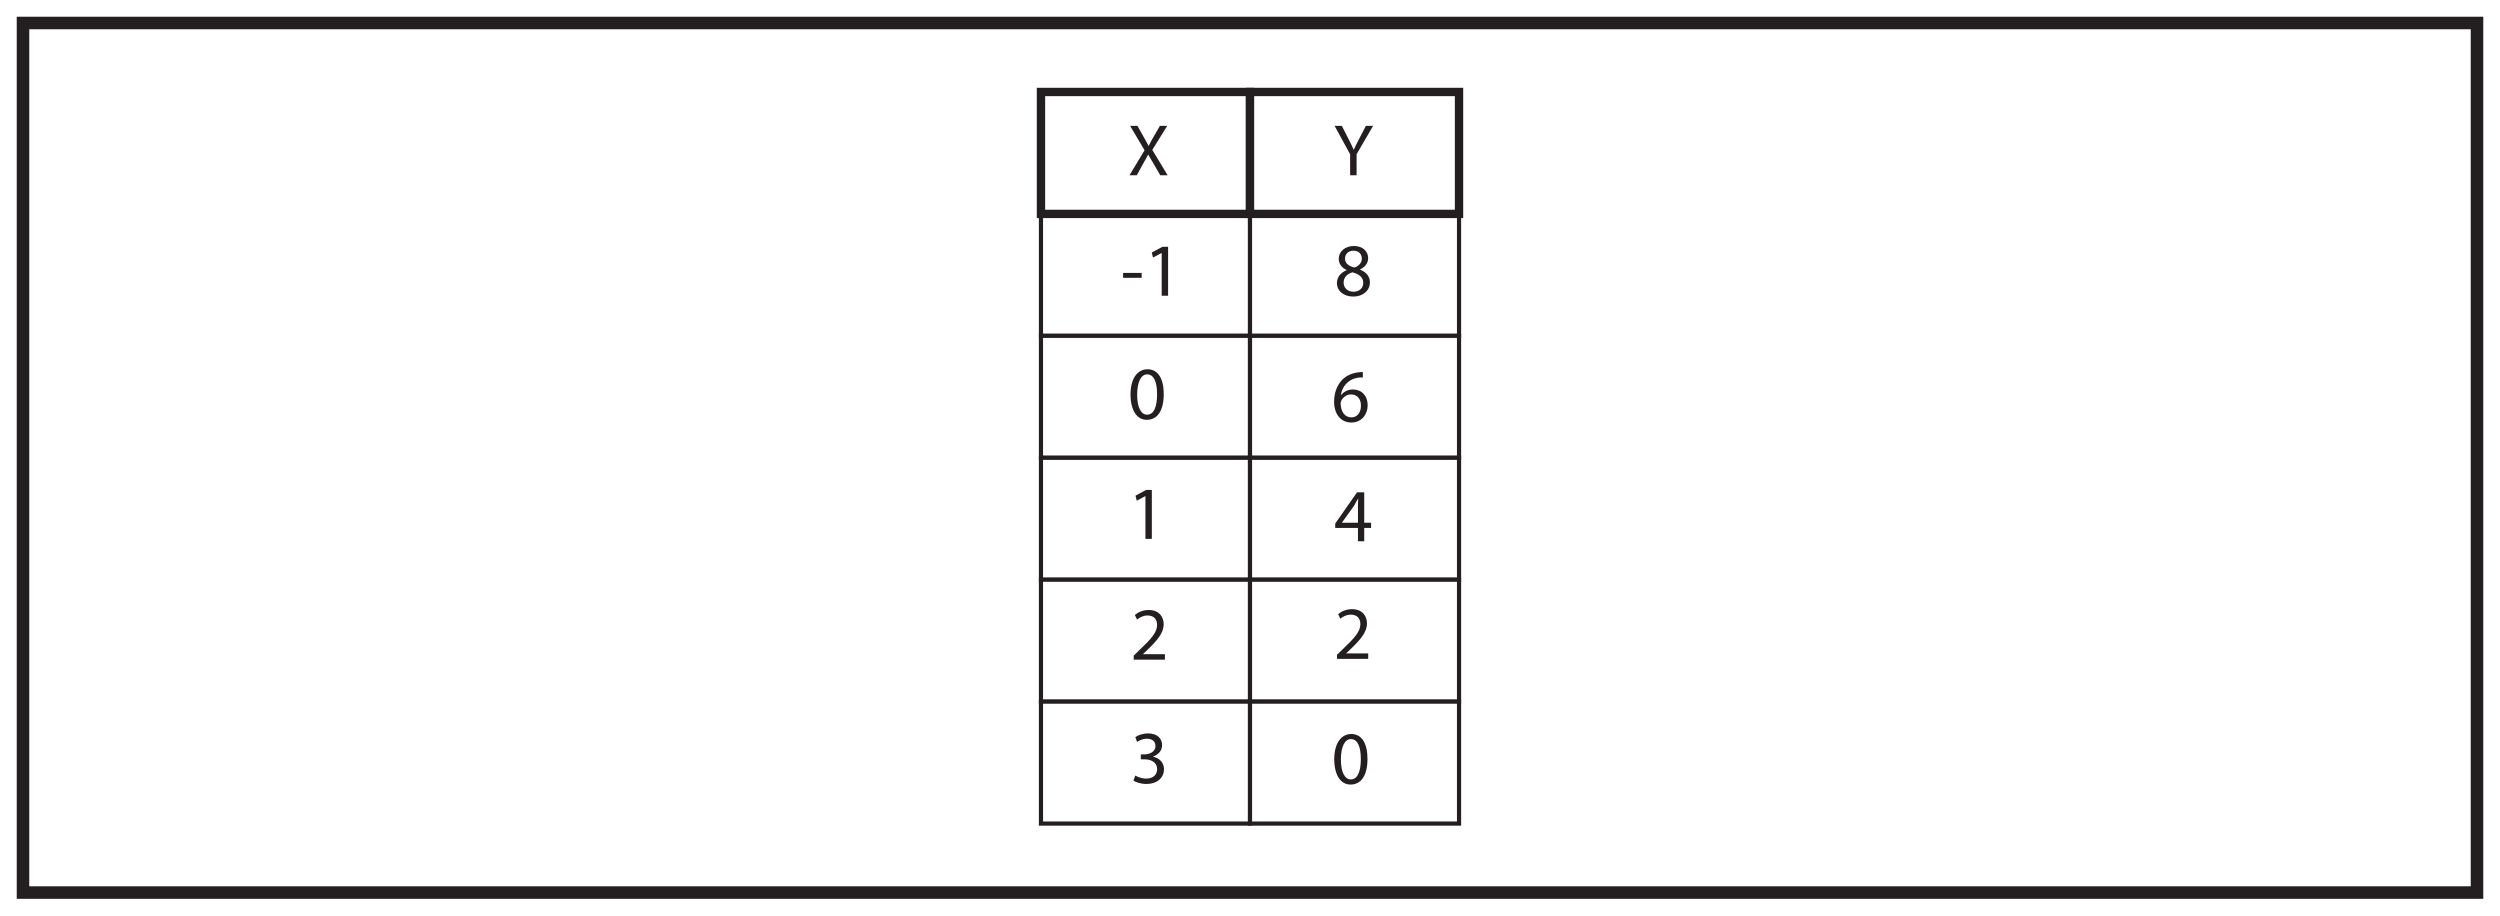 <?xml version="1.0" encoding="UTF-8"?>
<svg xmlns="http://www.w3.org/2000/svg" xmlns:xlink="http://www.w3.org/1999/xlink" width="598pt" height="219pt" viewBox="0 0 598 219" version="1.1">
<defs>
<g>
<symbol overflow="visible" id="glyph0-0">
<path style="stroke:none;" d="M 0 0 L 8.766 0 L 8.766 -12.266 L 0 -12.266 Z M 4.375 -6.922 L 1.406 -11.391 L 7.359 -11.391 Z M 4.906 -6.125 L 7.875 -10.594 L 7.875 -1.656 Z M 1.406 -0.875 L 4.375 -5.344 L 7.359 -0.875 Z M 0.875 -10.594 L 3.859 -6.125 L 0.875 -1.656 Z M 0.875 -10.594 "/>
</symbol>
<symbol overflow="visible" id="glyph0-1">
<path style="stroke:none;" d="M 9.562 0 L 5.891 -6.062 L 9.469 -11.812 L 7.719 -11.812 L 6.109 -9.031 C 5.672 -8.281 5.375 -7.734 5.047 -7.047 L 4.984 -7.047 C 4.672 -7.672 4.344 -8.266 3.906 -9.031 L 2.344 -11.812 L 0.578 -11.812 L 4.047 -5.969 L 0.438 0 L 2.188 0 L 3.609 -2.594 C 4.219 -3.625 4.547 -4.25 4.891 -4.938 L 4.922 -4.938 C 5.297 -4.25 5.672 -3.609 6.281 -2.609 L 7.797 0 Z M 9.562 0 "/>
</symbol>
<symbol overflow="visible" id="glyph0-2">
<path style="stroke:none;" d="M 5.5 0 L 5.5 -5.031 L 9.453 -11.812 L 7.719 -11.812 L 6.031 -8.547 C 5.562 -7.656 5.172 -6.891 4.828 -6.109 L 4.797 -6.109 C 4.438 -6.938 4.078 -7.656 3.625 -8.547 L 1.969 -11.812 L 0.234 -11.812 L 3.953 -5.016 L 3.953 0 Z M 5.5 0 "/>
</symbol>
<symbol overflow="visible" id="glyph1-0">
<path style="stroke:none;" d="M 0 0 L 9 0 L 9 -12.594 L 0 -12.594 Z M 4.5 -7.109 L 1.438 -11.703 L 7.562 -11.703 Z M 5.047 -6.297 L 8.094 -10.891 L 8.094 -1.703 Z M 1.438 -0.906 L 4.5 -5.484 L 7.562 -0.906 Z M 0.906 -10.891 L 3.953 -6.297 L 0.906 -1.703 Z M 0.906 -10.891 "/>
</symbol>
<symbol overflow="visible" id="glyph1-1">
<path style="stroke:none;" d="M 0.547 -5.453 L 0.547 -4.281 L 4.984 -4.281 L 4.984 -5.453 Z M 0.547 -5.453 "/>
</symbol>
<symbol overflow="visible" id="glyph1-2">
<path style="stroke:none;" d="M 4.25 0 L 5.781 0 L 5.781 -11.703 L 4.422 -11.703 L 1.875 -10.328 L 2.172 -9.125 L 4.219 -10.219 L 4.25 -10.219 Z M 4.25 0 "/>
</symbol>
<symbol overflow="visible" id="glyph1-3">
<path style="stroke:none;" d="M 4.719 -11.891 C 2.344 -11.891 0.641 -9.734 0.641 -5.812 C 0.688 -1.938 2.234 0.203 4.516 0.203 C 7.109 0.203 8.594 -2 8.594 -5.969 C 8.594 -9.703 7.188 -11.891 4.719 -11.891 Z M 4.625 -10.672 C 6.266 -10.672 7 -8.781 7 -5.906 C 7 -2.922 6.234 -1.031 4.609 -1.031 C 3.172 -1.031 2.234 -2.75 2.234 -5.797 C 2.234 -8.984 3.234 -10.672 4.625 -10.672 Z M 4.625 -10.672 "/>
</symbol>
<symbol overflow="visible" id="glyph1-4">
<path style="stroke:none;" d="M 8.281 0 L 8.281 -1.312 L 3.031 -1.312 L 3.031 -1.344 L 3.953 -2.219 C 6.422 -4.594 7.984 -6.344 7.984 -8.5 C 7.984 -10.172 6.938 -11.891 4.406 -11.891 C 3.062 -11.891 1.906 -11.391 1.094 -10.703 L 1.609 -9.594 C 2.141 -10.047 3.031 -10.578 4.094 -10.578 C 5.828 -10.578 6.406 -9.484 6.406 -8.297 C 6.391 -6.531 5.047 -5.016 2.047 -2.172 L 0.812 -0.969 L 0.812 0 Z M 8.281 0 "/>
</symbol>
<symbol overflow="visible" id="glyph1-5">
<path style="stroke:none;" d="M 0.75 -0.594 C 1.328 -0.219 2.484 0.203 3.797 0.203 C 6.609 0.203 8.062 -1.438 8.062 -3.312 C 8.062 -4.953 6.891 -6.031 5.453 -6.312 L 5.453 -6.359 C 6.891 -6.875 7.609 -7.906 7.609 -9.109 C 7.609 -10.531 6.562 -11.891 4.266 -11.891 C 3 -11.891 1.812 -11.453 1.203 -11 L 1.625 -9.844 C 2.125 -10.203 3.031 -10.625 3.953 -10.625 C 5.422 -10.625 6.016 -9.797 6.016 -8.859 C 6.016 -7.469 4.547 -6.875 3.406 -6.875 L 2.516 -6.875 L 2.516 -5.688 L 3.406 -5.688 C 4.938 -5.688 6.406 -4.984 6.422 -3.344 C 6.438 -2.375 5.812 -1.078 3.781 -1.078 C 2.688 -1.078 1.641 -1.531 1.188 -1.812 Z M 0.75 -0.594 "/>
</symbol>
<symbol overflow="visible" id="glyph1-6">
<path style="stroke:none;" d="M 4.594 0.203 C 6.828 0.203 8.562 -1.172 8.562 -3.203 C 8.562 -4.625 7.672 -5.656 6.203 -6.234 L 6.203 -6.281 C 7.656 -6.969 8.141 -8.031 8.141 -9.016 C 8.141 -10.469 7 -11.891 4.734 -11.891 C 2.688 -11.891 1.109 -10.641 1.109 -8.781 C 1.109 -7.781 1.672 -6.766 2.969 -6.156 L 2.984 -6.109 C 1.547 -5.484 0.672 -4.453 0.672 -2.969 C 0.672 -1.266 2.141 0.203 4.594 0.203 Z M 4.625 -0.953 C 3.125 -0.953 2.234 -2 2.281 -3.188 C 2.281 -4.297 3.031 -5.203 4.391 -5.594 C 5.969 -5.141 6.969 -4.469 6.969 -3.047 C 6.969 -1.844 6.047 -0.953 4.625 -0.953 Z M 4.641 -10.766 C 6.062 -10.766 6.625 -9.797 6.625 -8.859 C 6.625 -7.797 5.844 -7.078 4.844 -6.734 C 3.484 -7.094 2.609 -7.719 2.609 -8.891 C 2.609 -9.906 3.328 -10.766 4.641 -10.766 Z M 4.641 -10.766 "/>
</symbol>
<symbol overflow="visible" id="glyph1-7">
<path style="stroke:none;" d="M 7.484 -11.875 C 7.203 -11.875 6.797 -11.859 6.344 -11.797 C 4.859 -11.609 3.562 -11.016 2.594 -10.062 C 1.438 -8.906 0.609 -7.094 0.609 -4.781 C 0.609 -1.75 2.25 0.203 4.75 0.203 C 7.188 0.203 8.641 -1.781 8.641 -3.922 C 8.641 -6.203 7.188 -7.703 5.109 -7.703 C 3.812 -7.703 2.844 -7.094 2.281 -6.359 L 2.234 -6.359 C 2.5 -8.281 3.812 -10.094 6.297 -10.516 C 6.75 -10.578 7.156 -10.609 7.484 -10.578 Z M 4.75 -1.031 C 3.094 -1.031 2.219 -2.453 2.172 -4.375 C 2.172 -4.656 2.25 -4.891 2.359 -5.078 C 2.797 -5.922 3.672 -6.516 4.625 -6.516 C 6.078 -6.516 7.031 -5.516 7.031 -3.828 C 7.031 -2.156 6.125 -1.031 4.75 -1.031 Z M 4.75 -1.031 "/>
</symbol>
<symbol overflow="visible" id="glyph1-8">
<path style="stroke:none;" d="M 7.203 0 L 7.203 -3.188 L 8.844 -3.188 L 8.844 -4.422 L 7.203 -4.422 L 7.203 -11.703 L 5.484 -11.703 L 0.266 -4.234 L 0.266 -3.188 L 5.703 -3.188 L 5.703 0 Z M 1.875 -4.422 L 1.875 -4.469 L 4.734 -8.438 C 5.062 -8.984 5.344 -9.484 5.703 -10.172 L 5.766 -10.172 C 5.719 -9.562 5.703 -8.953 5.703 -8.328 L 5.703 -4.422 Z M 1.875 -4.422 "/>
</symbol>
</g>
</defs>
<g id="surface1">
<rect x="0" y="0" width="598" height="219" style="fill:rgb(100%,100%,100%);fill-opacity:1;stroke:none;"/>
<path style=" stroke:none;fill-rule:nonzero;fill:rgb(100%,100%,100%);fill-opacity:1;" d="M 5.5 5.5 L 592.5 5.5 L 592.5 213.5 L 5.5 213.5 Z M 5.5 5.5 "/>
<path style=" stroke:none;fill-rule:nonzero;fill:rgb(13.73%,12.16%,12.549%);fill-opacity:1;" d="M 594 4 L 4 4 L 4 215 L 594 215 Z M 591 212 L 7 212 L 7 7 L 591 7 Z M 591 212 "/>
<path style="fill-rule:nonzero;fill:rgb(100%,100%,100%);fill-opacity:1;stroke-width:1;stroke-linecap:butt;stroke-linejoin:miter;stroke:rgb(13.73%,12.16%,12.549%);stroke-opacity:1;stroke-miterlimit:10;" d="M 299 138.668 L 249 138.668 L 249 167.836 L 299 167.836 Z M 299 138.668 " transform="matrix(1,0,0,-1,0,219)"/>
<path style="fill-rule:nonzero;fill:rgb(100%,100%,100%);fill-opacity:1;stroke-width:1;stroke-linecap:butt;stroke-linejoin:miter;stroke:rgb(13.73%,12.16%,12.549%);stroke-opacity:1;stroke-miterlimit:10;" d="M 299 109.5 L 249 109.5 L 249 138.668 L 299 138.668 Z M 299 109.5 " transform="matrix(1,0,0,-1,0,219)"/>
<path style="fill-rule:nonzero;fill:rgb(100%,100%,100%);fill-opacity:1;stroke-width:1;stroke-linecap:butt;stroke-linejoin:miter;stroke:rgb(13.73%,12.16%,12.549%);stroke-opacity:1;stroke-miterlimit:10;" d="M 299 80.332 L 249 80.332 L 249 109.5 L 299 109.5 Z M 299 80.332 " transform="matrix(1,0,0,-1,0,219)"/>
<path style="fill-rule:nonzero;fill:rgb(100%,100%,100%);fill-opacity:1;stroke-width:1;stroke-linecap:butt;stroke-linejoin:miter;stroke:rgb(13.73%,12.16%,12.549%);stroke-opacity:1;stroke-miterlimit:10;" d="M 299 51.168 L 249 51.168 L 249 80.332 L 299 80.332 Z M 299 51.168 " transform="matrix(1,0,0,-1,0,219)"/>
<path style="fill-rule:nonzero;fill:rgb(100%,100%,100%);fill-opacity:1;stroke-width:1;stroke-linecap:butt;stroke-linejoin:miter;stroke:rgb(13.73%,12.16%,12.549%);stroke-opacity:1;stroke-miterlimit:10;" d="M 299 22 L 249 22 L 249 51.168 L 299 51.168 Z M 299 22 " transform="matrix(1,0,0,-1,0,219)"/>
<path style="fill-rule:nonzero;fill:rgb(100%,100%,100%);fill-opacity:1;stroke-width:2;stroke-linecap:butt;stroke-linejoin:miter;stroke:rgb(13.73%,12.16%,12.549%);stroke-opacity:1;stroke-miterlimit:10;" d="M 299 167.832 L 249 167.832 L 249 197 L 299 197 Z M 299 167.832 " transform="matrix(1,0,0,-1,0,219)"/>
<g style="fill:rgb(13.73%,12.16%,12.549%);fill-opacity:1;">
  <use xlink:href="#glyph0-1" x="269.734" y="41.916"/>
</g>
<g style="fill:rgb(13.73%,12.16%,12.549%);fill-opacity:1;">
  <use xlink:href="#glyph1-1" x="268.1" y="70.734"/>
  <use xlink:href="#glyph1-2" x="273.626" y="70.734"/>
</g>
<g style="fill:rgb(13.73%,12.16%,12.549%);fill-opacity:1;">
  <use xlink:href="#glyph1-3" x="269.774" y="100.218"/>
</g>
<g style="fill:rgb(13.73%,12.16%,12.549%);fill-opacity:1;">
  <use xlink:href="#glyph1-2" x="269.738" y="128.892"/>
</g>
<g style="fill:rgb(13.73%,12.16%,12.549%);fill-opacity:1;">
  <use xlink:href="#glyph1-4" x="270.368" y="157.8"/>
</g>
<g style="fill:rgb(13.73%,12.16%,12.549%);fill-opacity:1;">
  <use xlink:href="#glyph1-5" x="270.368" y="187.32"/>
</g>
<path style="fill-rule:nonzero;fill:rgb(100%,100%,100%);fill-opacity:1;stroke-width:1;stroke-linecap:butt;stroke-linejoin:miter;stroke:rgb(13.73%,12.16%,12.549%);stroke-opacity:1;stroke-miterlimit:10;" d="M 349 138.668 L 299 138.668 L 299 167.836 L 349 167.836 Z M 349 138.668 " transform="matrix(1,0,0,-1,0,219)"/>
<path style="fill-rule:nonzero;fill:rgb(100%,100%,100%);fill-opacity:1;stroke-width:1;stroke-linecap:butt;stroke-linejoin:miter;stroke:rgb(13.73%,12.16%,12.549%);stroke-opacity:1;stroke-miterlimit:10;" d="M 349 109.5 L 299 109.5 L 299 138.668 L 349 138.668 Z M 349 109.5 " transform="matrix(1,0,0,-1,0,219)"/>
<path style="fill-rule:nonzero;fill:rgb(100%,100%,100%);fill-opacity:1;stroke-width:1;stroke-linecap:butt;stroke-linejoin:miter;stroke:rgb(13.73%,12.16%,12.549%);stroke-opacity:1;stroke-miterlimit:10;" d="M 349 80.332 L 299 80.332 L 299 109.5 L 349 109.5 Z M 349 80.332 " transform="matrix(1,0,0,-1,0,219)"/>
<path style="fill-rule:nonzero;fill:rgb(100%,100%,100%);fill-opacity:1;stroke-width:1;stroke-linecap:butt;stroke-linejoin:miter;stroke:rgb(13.73%,12.16%,12.549%);stroke-opacity:1;stroke-miterlimit:10;" d="M 349 51.168 L 299 51.168 L 299 80.332 L 349 80.332 Z M 349 51.168 " transform="matrix(1,0,0,-1,0,219)"/>
<path style="fill-rule:nonzero;fill:rgb(100%,100%,100%);fill-opacity:1;stroke-width:1;stroke-linecap:butt;stroke-linejoin:miter;stroke:rgb(13.73%,12.16%,12.549%);stroke-opacity:1;stroke-miterlimit:10;" d="M 349 22 L 299 22 L 299 51.168 L 349 51.168 Z M 349 22 " transform="matrix(1,0,0,-1,0,219)"/>
<path style="fill-rule:nonzero;fill:rgb(100%,100%,100%);fill-opacity:1;stroke-width:2;stroke-linecap:butt;stroke-linejoin:miter;stroke:rgb(13.73%,12.16%,12.549%);stroke-opacity:1;stroke-miterlimit:10;" d="M 349 167.832 L 299 167.832 L 299 197 L 349 197 Z M 349 167.832 " transform="matrix(1,0,0,-1,0,219)"/>
<g style="fill:rgb(13.73%,12.16%,12.549%);fill-opacity:1;">
  <use xlink:href="#glyph0-2" x="318.998" y="41.916"/>
</g>
<g style="fill:rgb(13.73%,12.16%,12.549%);fill-opacity:1;">
  <use xlink:href="#glyph1-6" x="319.12" y="70.734"/>
</g>
<g style="fill:rgb(13.73%,12.16%,12.549%);fill-opacity:1;">
  <use xlink:href="#glyph1-7" x="318.508" y="100.866"/>
</g>
<g style="fill:rgb(13.73%,12.16%,12.549%);fill-opacity:1;">
  <use xlink:href="#glyph1-8" x="319.12" y="129.468"/>
</g>
<g style="fill:rgb(13.73%,12.16%,12.549%);fill-opacity:1;">
  <use xlink:href="#glyph1-4" x="318.994" y="157.602"/>
</g>
<g style="fill:rgb(13.73%,12.16%,12.549%);fill-opacity:1;">
  <use xlink:href="#glyph1-3" x="318.508" y="187.464"/>
</g>
</g>
</svg>
